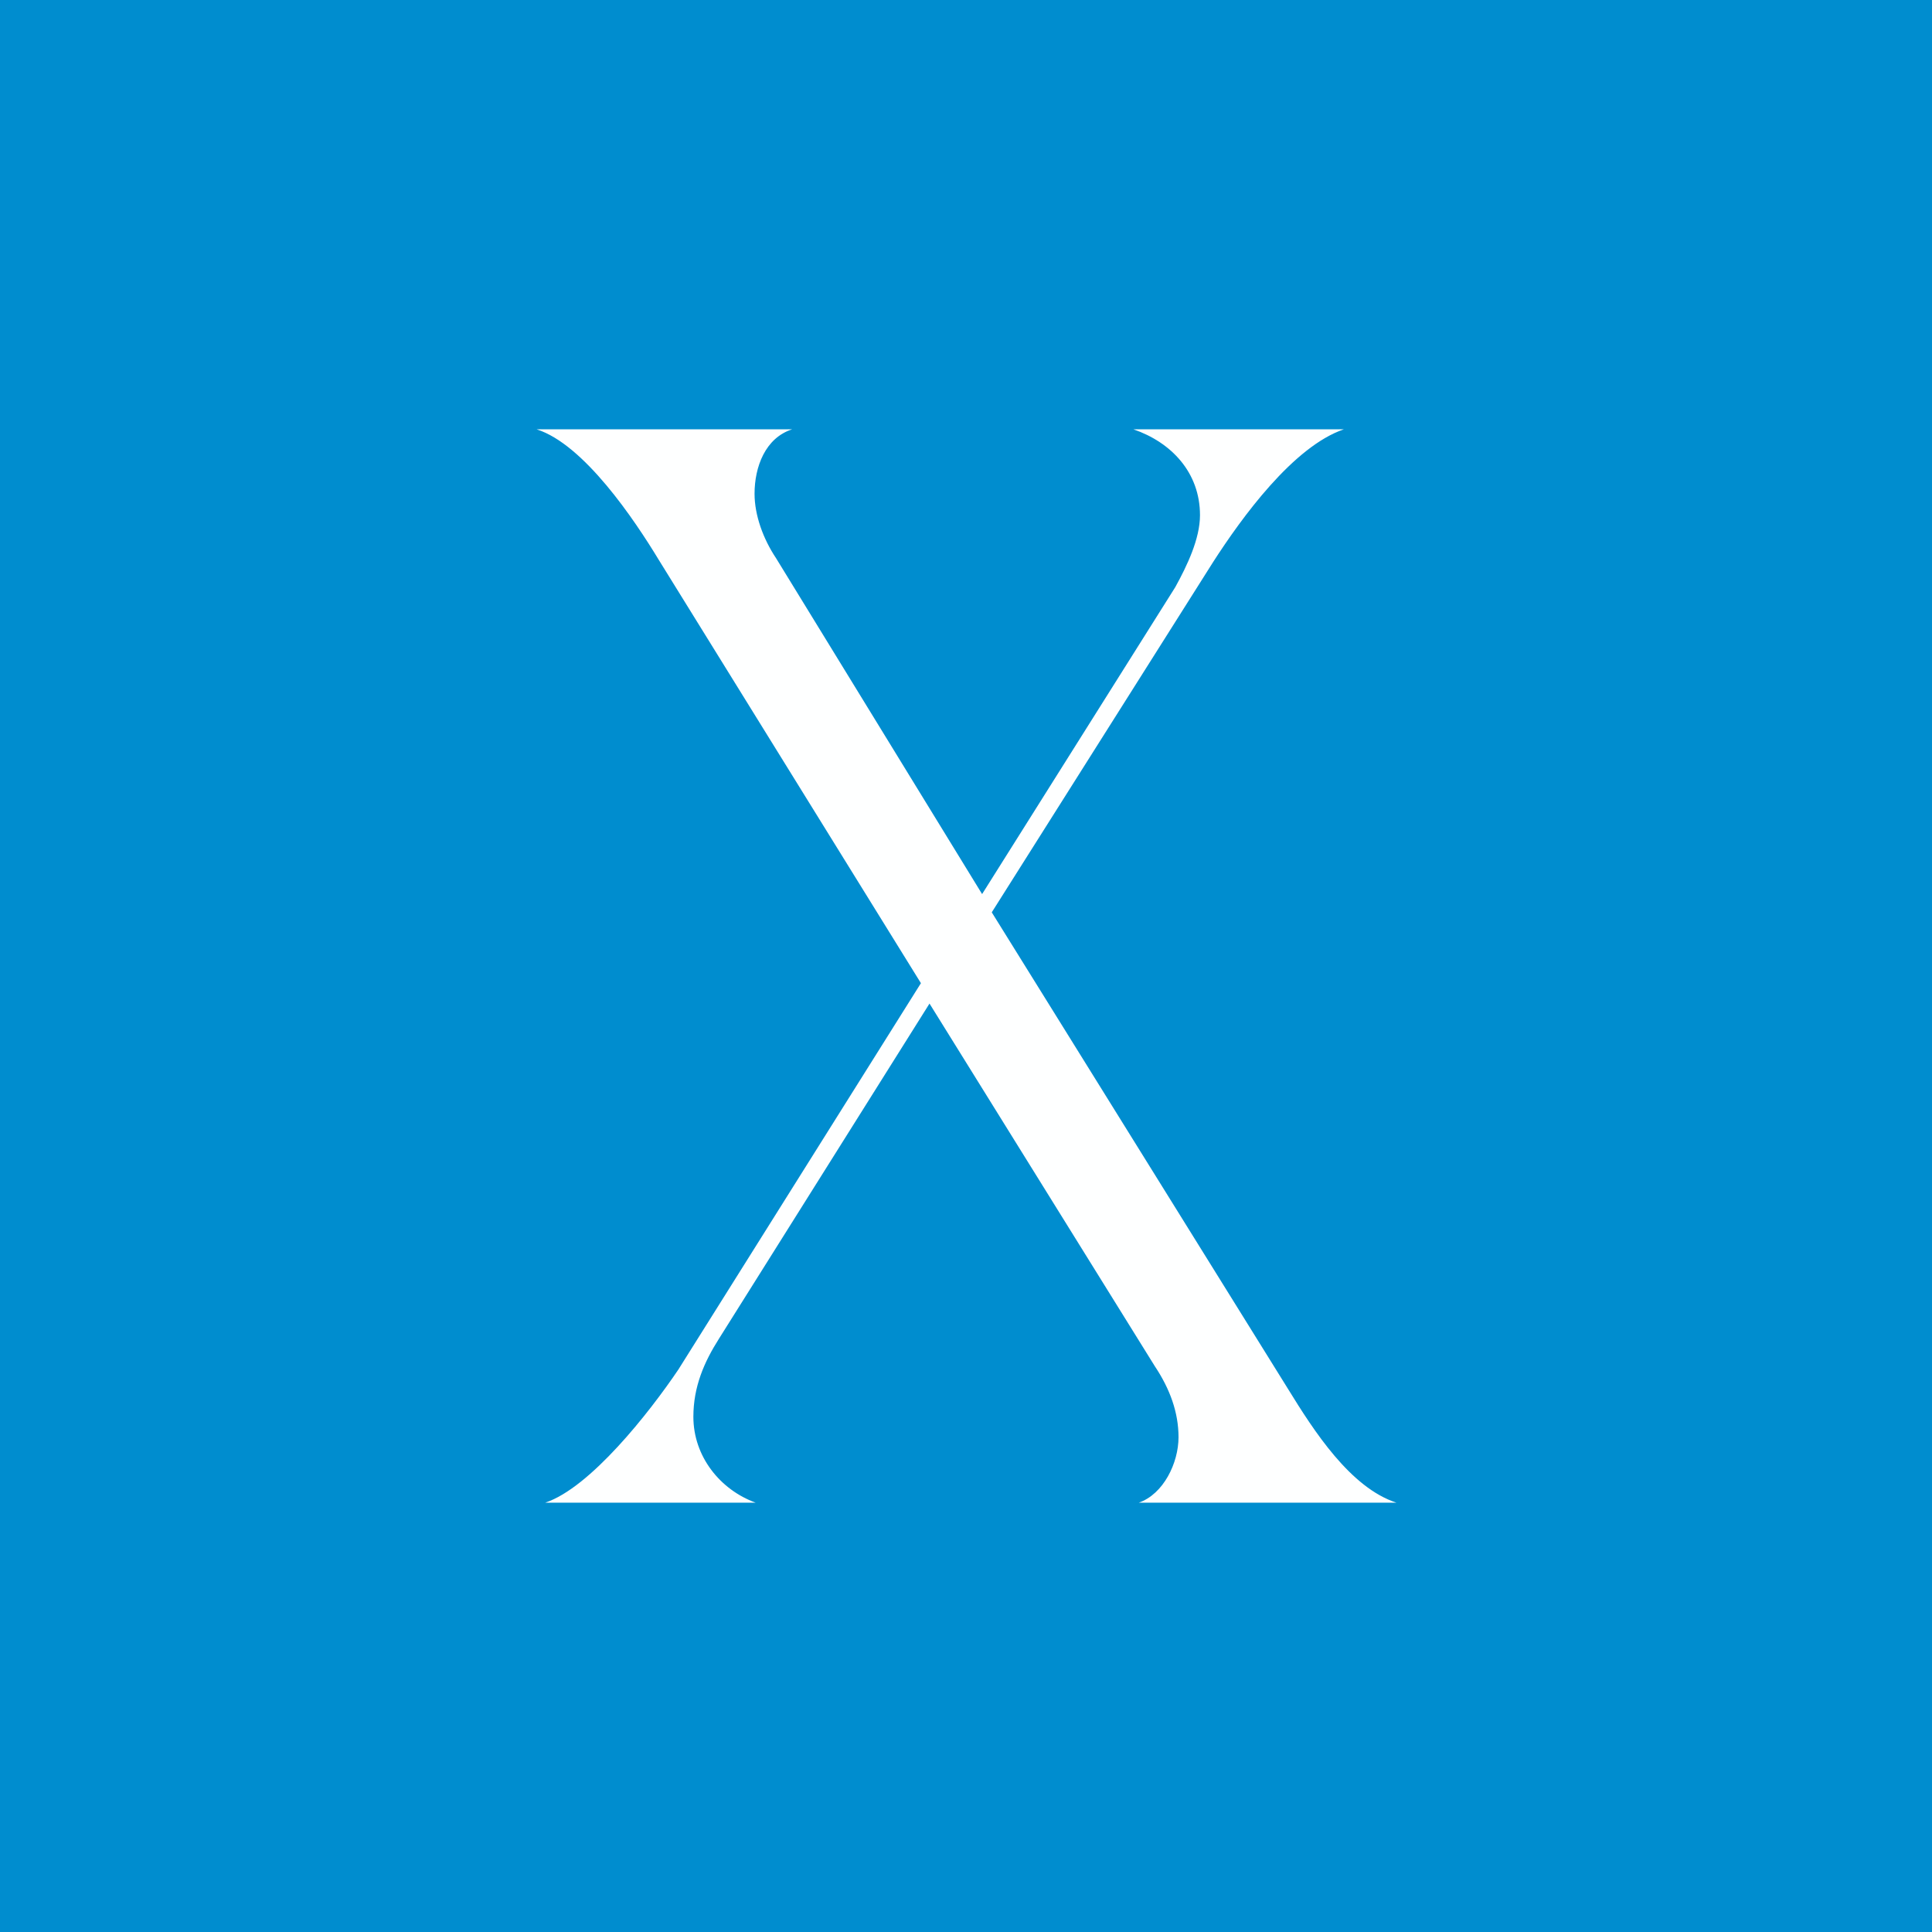 <!-- by TradingView --><svg width="18" height="18" viewBox="0 0 18 18" xmlns="http://www.w3.org/2000/svg"><path fill="#008DCF" d="M0 0h18v18H0z"/><path d="M5 4h2.38c-.25.08-.35.35-.35.6 0 .2.08.42.2.6l1.92 3.13 1.8-2.86c.11-.2.23-.45.23-.67 0-.4-.27-.68-.62-.8h1.96c-.47.16-.95.82-1.22 1.24L9.24 8.5 12 12.94c.24.39.58.92 1.01 1.06h-2.4c.23-.08.37-.37.37-.61 0-.23-.08-.45-.22-.66L8.66 9.35 6.7 12.47c-.14.22-.24.45-.24.73 0 .37.25.68.58.8H5.08c.42-.14.97-.84 1.24-1.24l2.26-3.6-2.44-3.94C5.91 4.84 5.44 4.14 5 4Z" fill="#FEFFFF"/></svg>